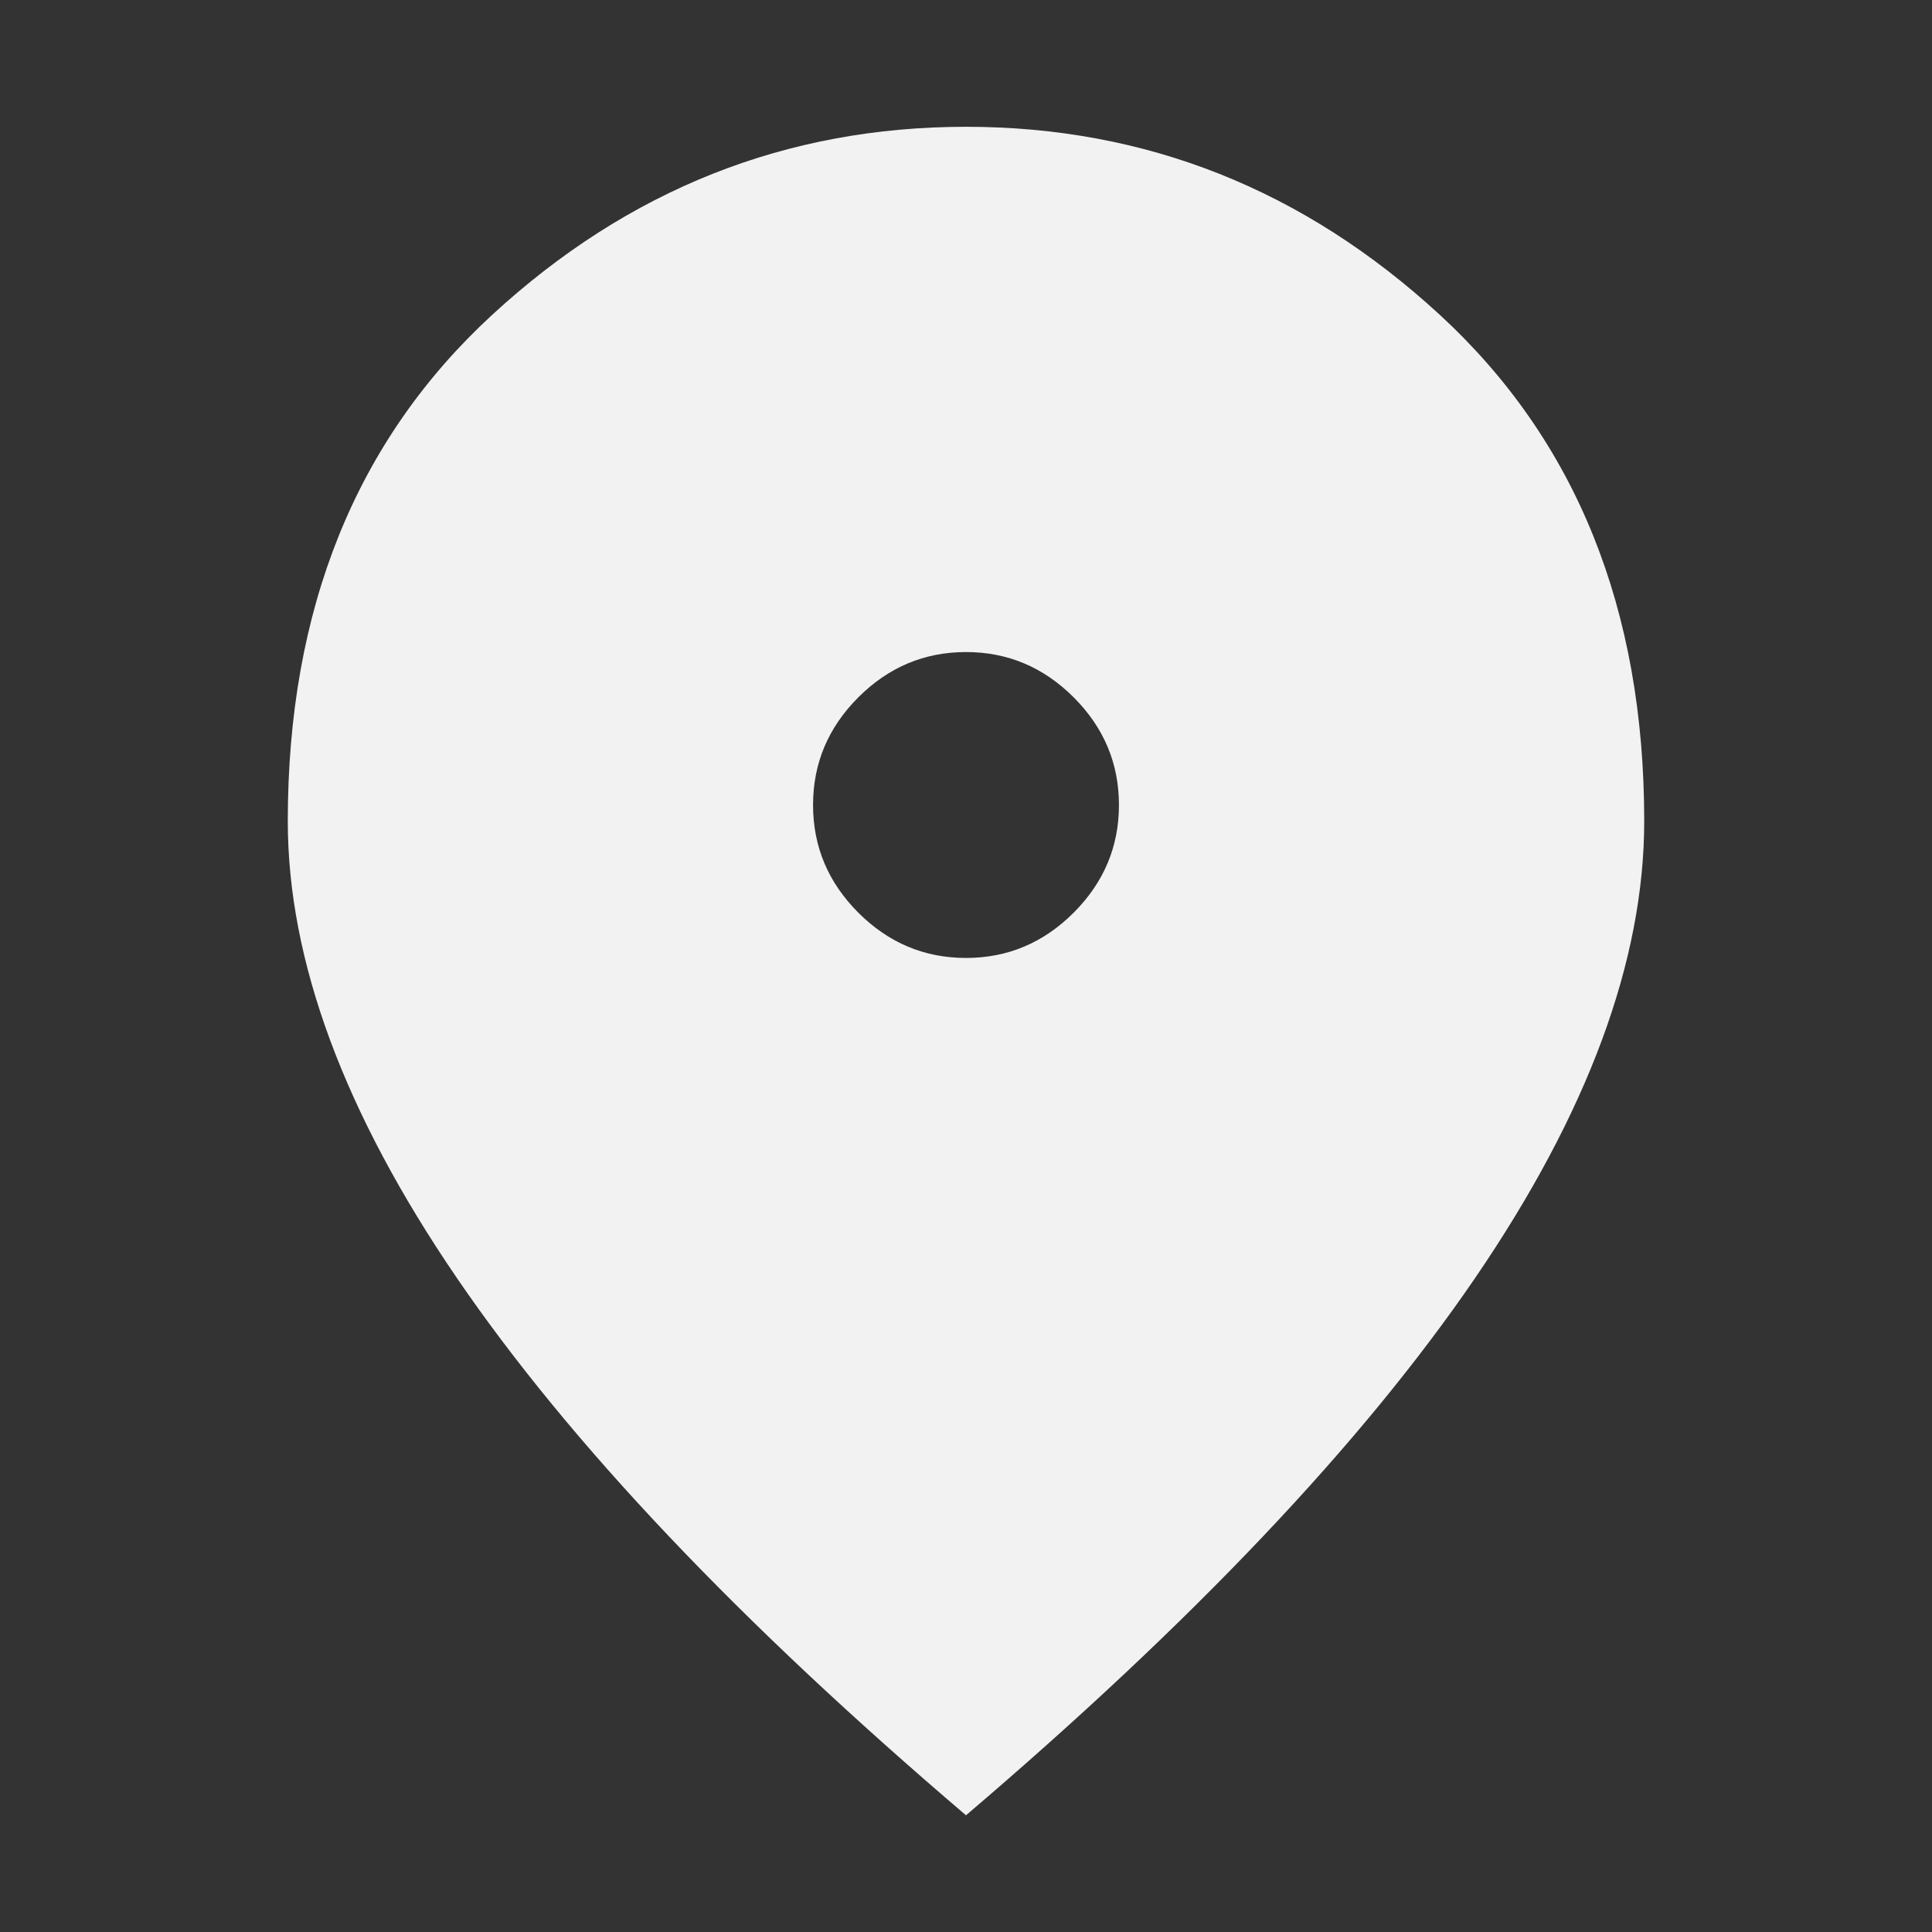 <svg width="186" height="186" xmlns="http://www.w3.org/2000/svg" xmlns:xlink="http://www.w3.org/1999/xlink" xml:space="preserve" overflow="hidden"><rect width="100%" height="100%" fill="#333333" stroke="none"/><defs><clipPath id="clip0"><rect x="57" y="174" width="186" height="186"/></clipPath></defs><g clip-path="url(#clip0)" transform="translate(-57 -174)"><path d="M150 266.225C154.004 266.225 157.459 264.772 160.366 261.866 163.272 258.959 164.725 255.504 164.725 251.5 164.725 247.496 163.272 244.041 160.366 241.134 157.459 238.228 154.004 236.775 150 236.775 145.996 236.775 142.541 238.228 139.634 241.134 136.728 244.041 135.275 247.496 135.275 251.5 135.275 255.504 136.728 258.959 139.634 261.866 142.541 264.772 145.996 266.225 150 266.225ZM150 348.763C128.171 330.162 111.831 312.919 100.981 297.031 90.131 281.144 84.706 266.483 84.706 253.05 84.706 232.642 91.261 216.399 104.372 204.322 117.482 192.245 132.692 186.206 150 186.206 167.308 186.206 182.518 192.245 195.628 204.322 208.738 216.399 215.294 232.642 215.294 253.05 215.294 266.483 209.869 281.144 199.019 297.031 188.169 312.919 171.829 330.162 150 348.763Z" fill="#F2F2F2"/></g></svg>